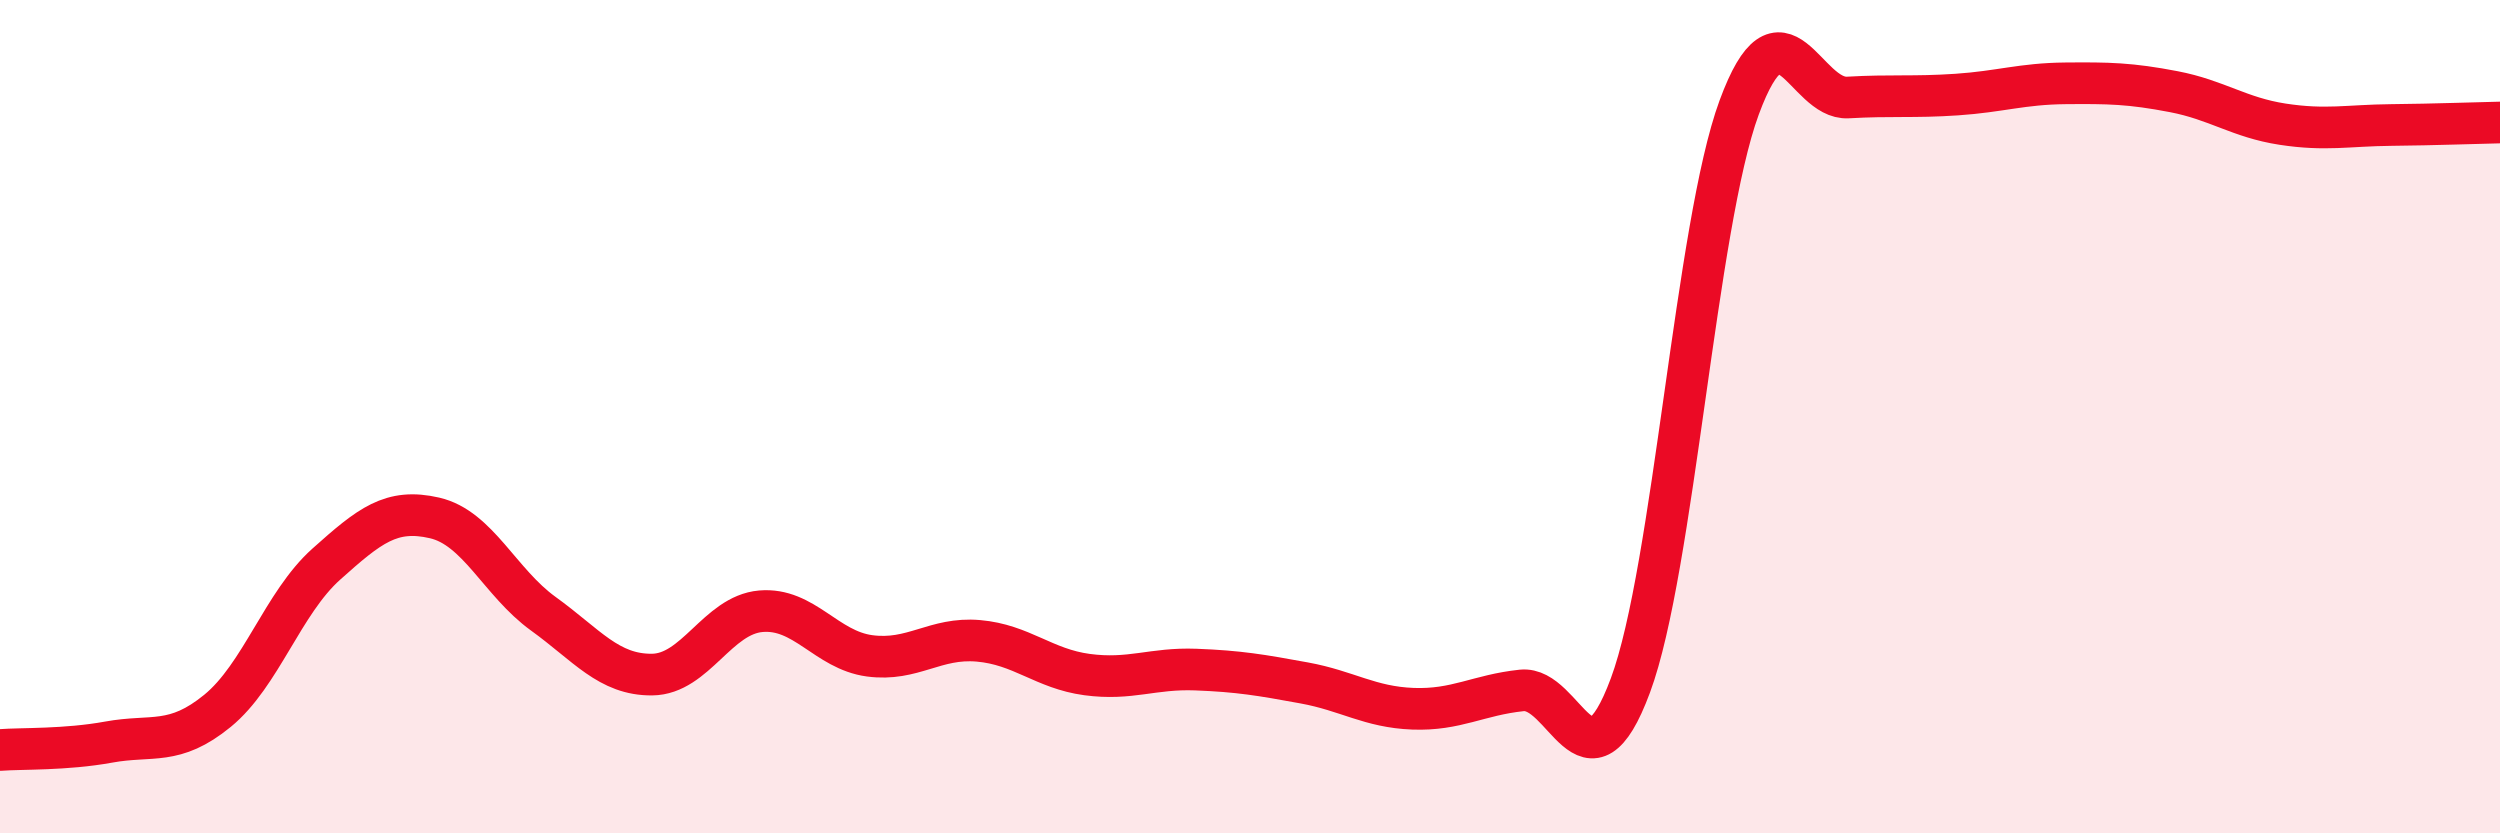 
    <svg width="60" height="20" viewBox="0 0 60 20" xmlns="http://www.w3.org/2000/svg">
      <path
        d="M 0,18 C 0.52,17.96 1.57,18 2.61,17.81 C 3.65,17.62 4.18,17.91 5.22,17.06 C 6.26,16.21 6.79,14.47 7.83,13.54 C 8.87,12.61 9.39,12.19 10.43,12.43 C 11.47,12.67 12,13.98 13.04,14.73 C 14.08,15.48 14.61,16.2 15.65,16.19 C 16.69,16.18 17.22,14.76 18.26,14.67 C 19.3,14.58 19.83,15.6 20.87,15.74 C 21.91,15.88 22.44,15.29 23.48,15.38 C 24.52,15.47 25.05,16.05 26.09,16.19 C 27.13,16.33 27.66,16.03 28.7,16.07 C 29.74,16.11 30.26,16.2 31.3,16.39 C 32.34,16.58 32.87,16.97 33.91,17.01 C 34.95,17.05 35.48,16.68 36.52,16.57 C 37.56,16.46 38.09,19.25 39.13,16.45 C 40.17,13.65 40.7,5.4 41.74,2.58 C 42.78,-0.24 43.31,2.4 44.35,2.34 C 45.39,2.28 45.92,2.34 46.96,2.27 C 48,2.2 48.53,2.01 49.57,2 C 50.61,1.99 51.13,2 52.17,2.2 C 53.21,2.4 53.74,2.82 54.78,2.98 C 55.82,3.14 56.35,3.01 57.39,3 C 58.43,2.99 59.48,2.95 60,2.94L60 20L0 20Z"
        fill="#EB0A25"
        opacity="0.1"
        stroke-linecap="round"
        stroke-linejoin="round"
      />
      <path
        d="M 0,18 C 0.52,17.96 1.57,18 2.61,17.81 C 3.65,17.62 4.18,17.91 5.22,17.06 C 6.26,16.21 6.79,14.47 7.83,13.54 C 8.87,12.61 9.39,12.19 10.43,12.43 C 11.47,12.67 12,13.98 13.04,14.73 C 14.08,15.48 14.61,16.2 15.65,16.19 C 16.69,16.18 17.22,14.76 18.26,14.67 C 19.3,14.58 19.83,15.6 20.87,15.74 C 21.91,15.88 22.44,15.29 23.48,15.38 C 24.52,15.47 25.05,16.05 26.09,16.19 C 27.13,16.33 27.66,16.03 28.7,16.07 C 29.74,16.11 30.26,16.2 31.3,16.39 C 32.34,16.58 32.87,16.97 33.91,17.01 C 34.95,17.05 35.48,16.68 36.52,16.57 C 37.56,16.46 38.09,19.25 39.13,16.45 C 40.17,13.65 40.7,5.4 41.74,2.58 C 42.78,-0.24 43.31,2.4 44.35,2.34 C 45.39,2.28 45.92,2.34 46.96,2.27 C 48,2.2 48.53,2.01 49.57,2 C 50.61,1.99 51.13,2 52.17,2.2 C 53.21,2.4 53.74,2.82 54.78,2.98 C 55.82,3.14 56.35,3.01 57.39,3 C 58.43,2.99 59.48,2.95 60,2.94"
        stroke="#EB0A25"
        stroke-width="1"
        fill="none"
        stroke-linecap="round"
        stroke-linejoin="round"
      />
    </svg>
  